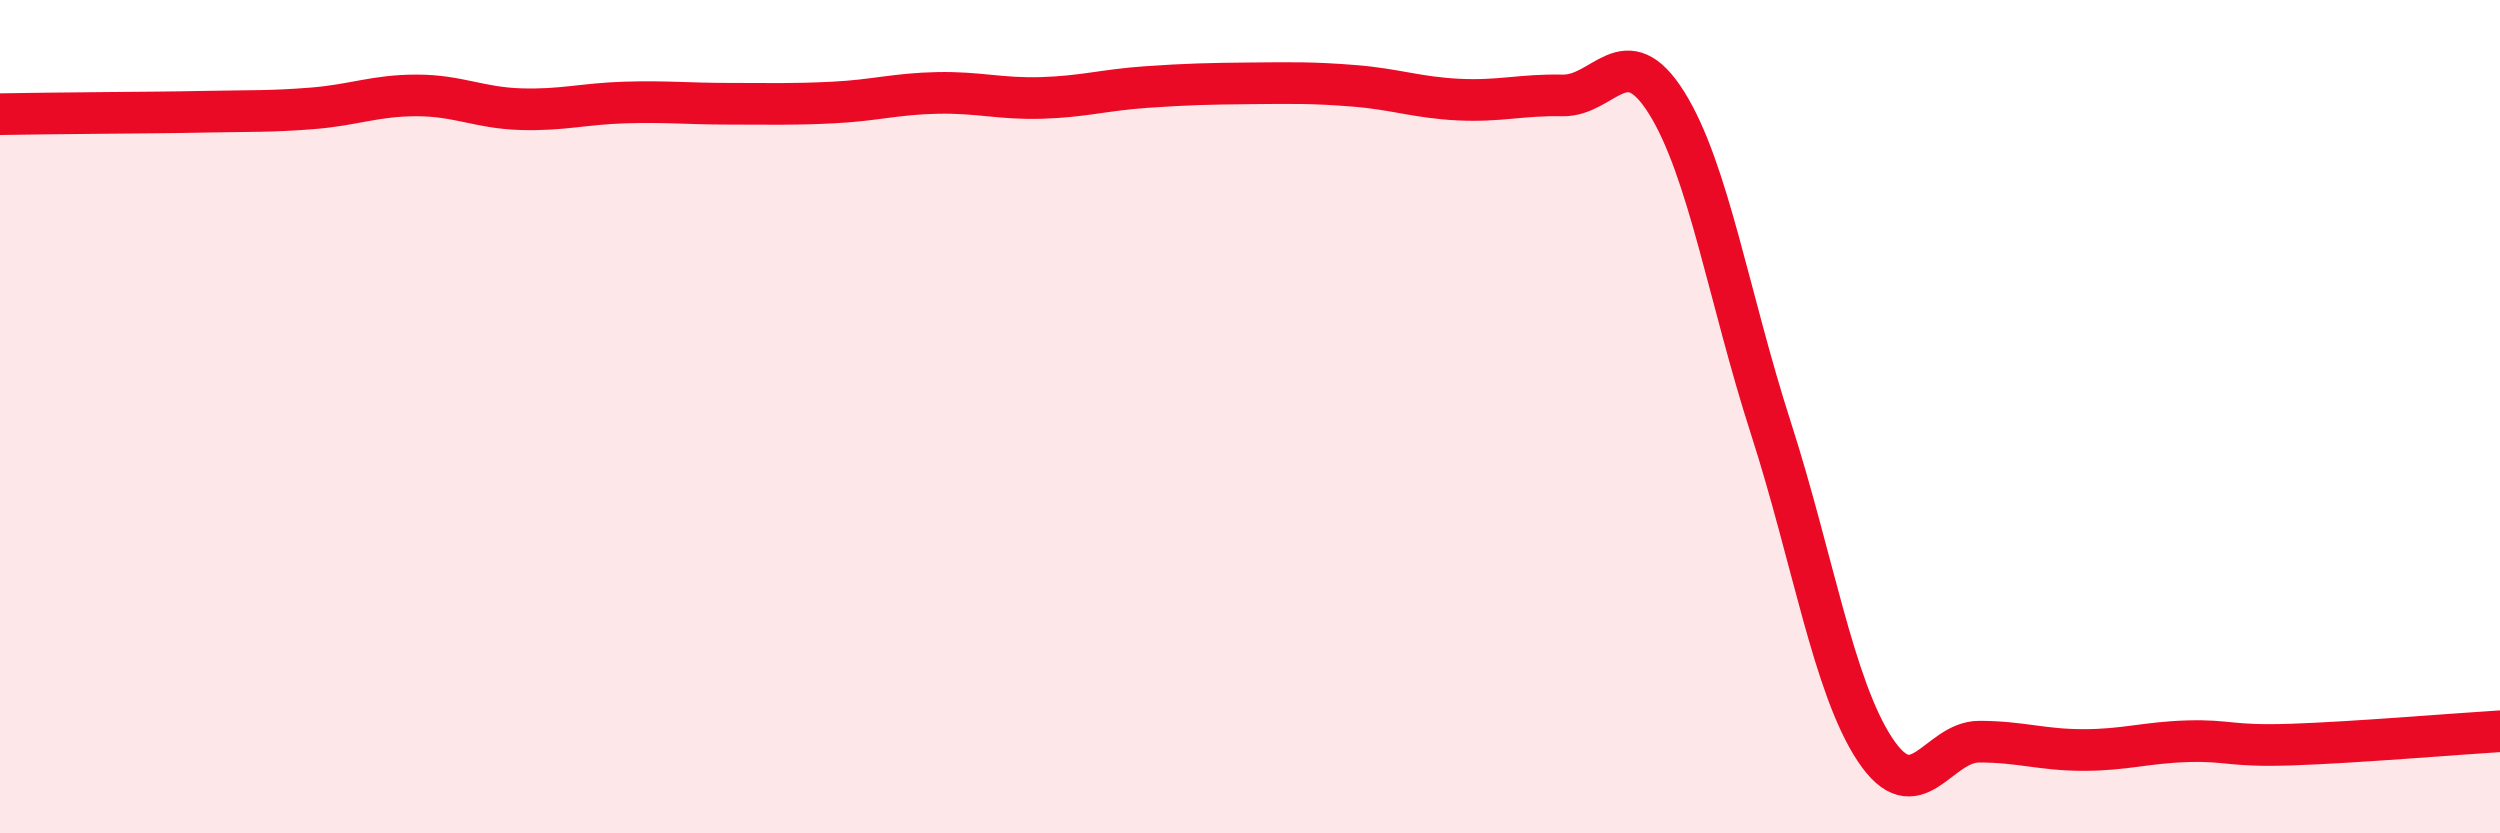 
    <svg width="60" height="20" viewBox="0 0 60 20" xmlns="http://www.w3.org/2000/svg">
      <path
        d="M 0,2.74 C 0.5,2.73 1.5,2.72 2.5,2.71 C 3.5,2.7 4,2.7 5,2.68 C 6,2.66 6.5,2.68 7.5,2.6 C 8.5,2.52 9,2.29 10,2.29 C 11,2.29 11.5,2.59 12.5,2.62 C 13.5,2.65 14,2.49 15,2.46 C 16,2.43 16.5,2.49 17.5,2.49 C 18.5,2.49 19,2.51 20,2.46 C 21,2.41 21.5,2.25 22.5,2.23 C 23.5,2.21 24,2.38 25,2.35 C 26,2.32 26.5,2.16 27.5,2.09 C 28.5,2.02 29,2.01 30,2 C 31,1.99 31.5,1.98 32.5,2.06 C 33.5,2.14 34,2.34 35,2.39 C 36,2.44 36.5,2.27 37.5,2.29 C 38.5,2.31 39,0.87 40,2.47 C 41,4.07 41.5,7.17 42.5,10.27 C 43.5,13.37 44,16.48 45,17.99 C 46,19.5 46.5,17.8 47.5,17.8 C 48.5,17.8 49,18 50,18 C 51,18 51.5,17.82 52.5,17.79 C 53.5,17.76 53.5,17.92 55,17.87 C 56.5,17.82 59,17.61 60,17.55L60 20L0 20Z"
        fill="#EB0A25"
        opacity="0.1"
        stroke-linecap="round"
        stroke-linejoin="round"
      />
      <path
        d="M 0,2.74 C 0.5,2.73 1.5,2.72 2.5,2.71 C 3.5,2.7 4,2.7 5,2.68 C 6,2.66 6.5,2.68 7.5,2.6 C 8.5,2.52 9,2.29 10,2.29 C 11,2.29 11.5,2.59 12.5,2.62 C 13.5,2.65 14,2.49 15,2.46 C 16,2.43 16.5,2.49 17.5,2.49 C 18.5,2.49 19,2.51 20,2.46 C 21,2.41 21.5,2.25 22.5,2.23 C 23.5,2.21 24,2.38 25,2.35 C 26,2.32 26.5,2.16 27.5,2.09 C 28.5,2.02 29,2.01 30,2 C 31,1.99 31.5,1.98 32.5,2.06 C 33.5,2.14 34,2.34 35,2.39 C 36,2.44 36.5,2.27 37.5,2.29 C 38.5,2.31 39,0.87 40,2.47 C 41,4.07 41.5,7.17 42.5,10.27 C 43.5,13.37 44,16.48 45,17.99 C 46,19.5 46.5,17.8 47.5,17.8 C 48.5,17.8 49,18 50,18 C 51,18 51.5,17.82 52.5,17.79 C 53.5,17.76 53.5,17.92 55,17.87 C 56.5,17.82 59,17.61 60,17.55"
        stroke="#EB0A25"
        stroke-width="1"
        fill="none"
        stroke-linecap="round"
        stroke-linejoin="round"
      />
    </svg>
  